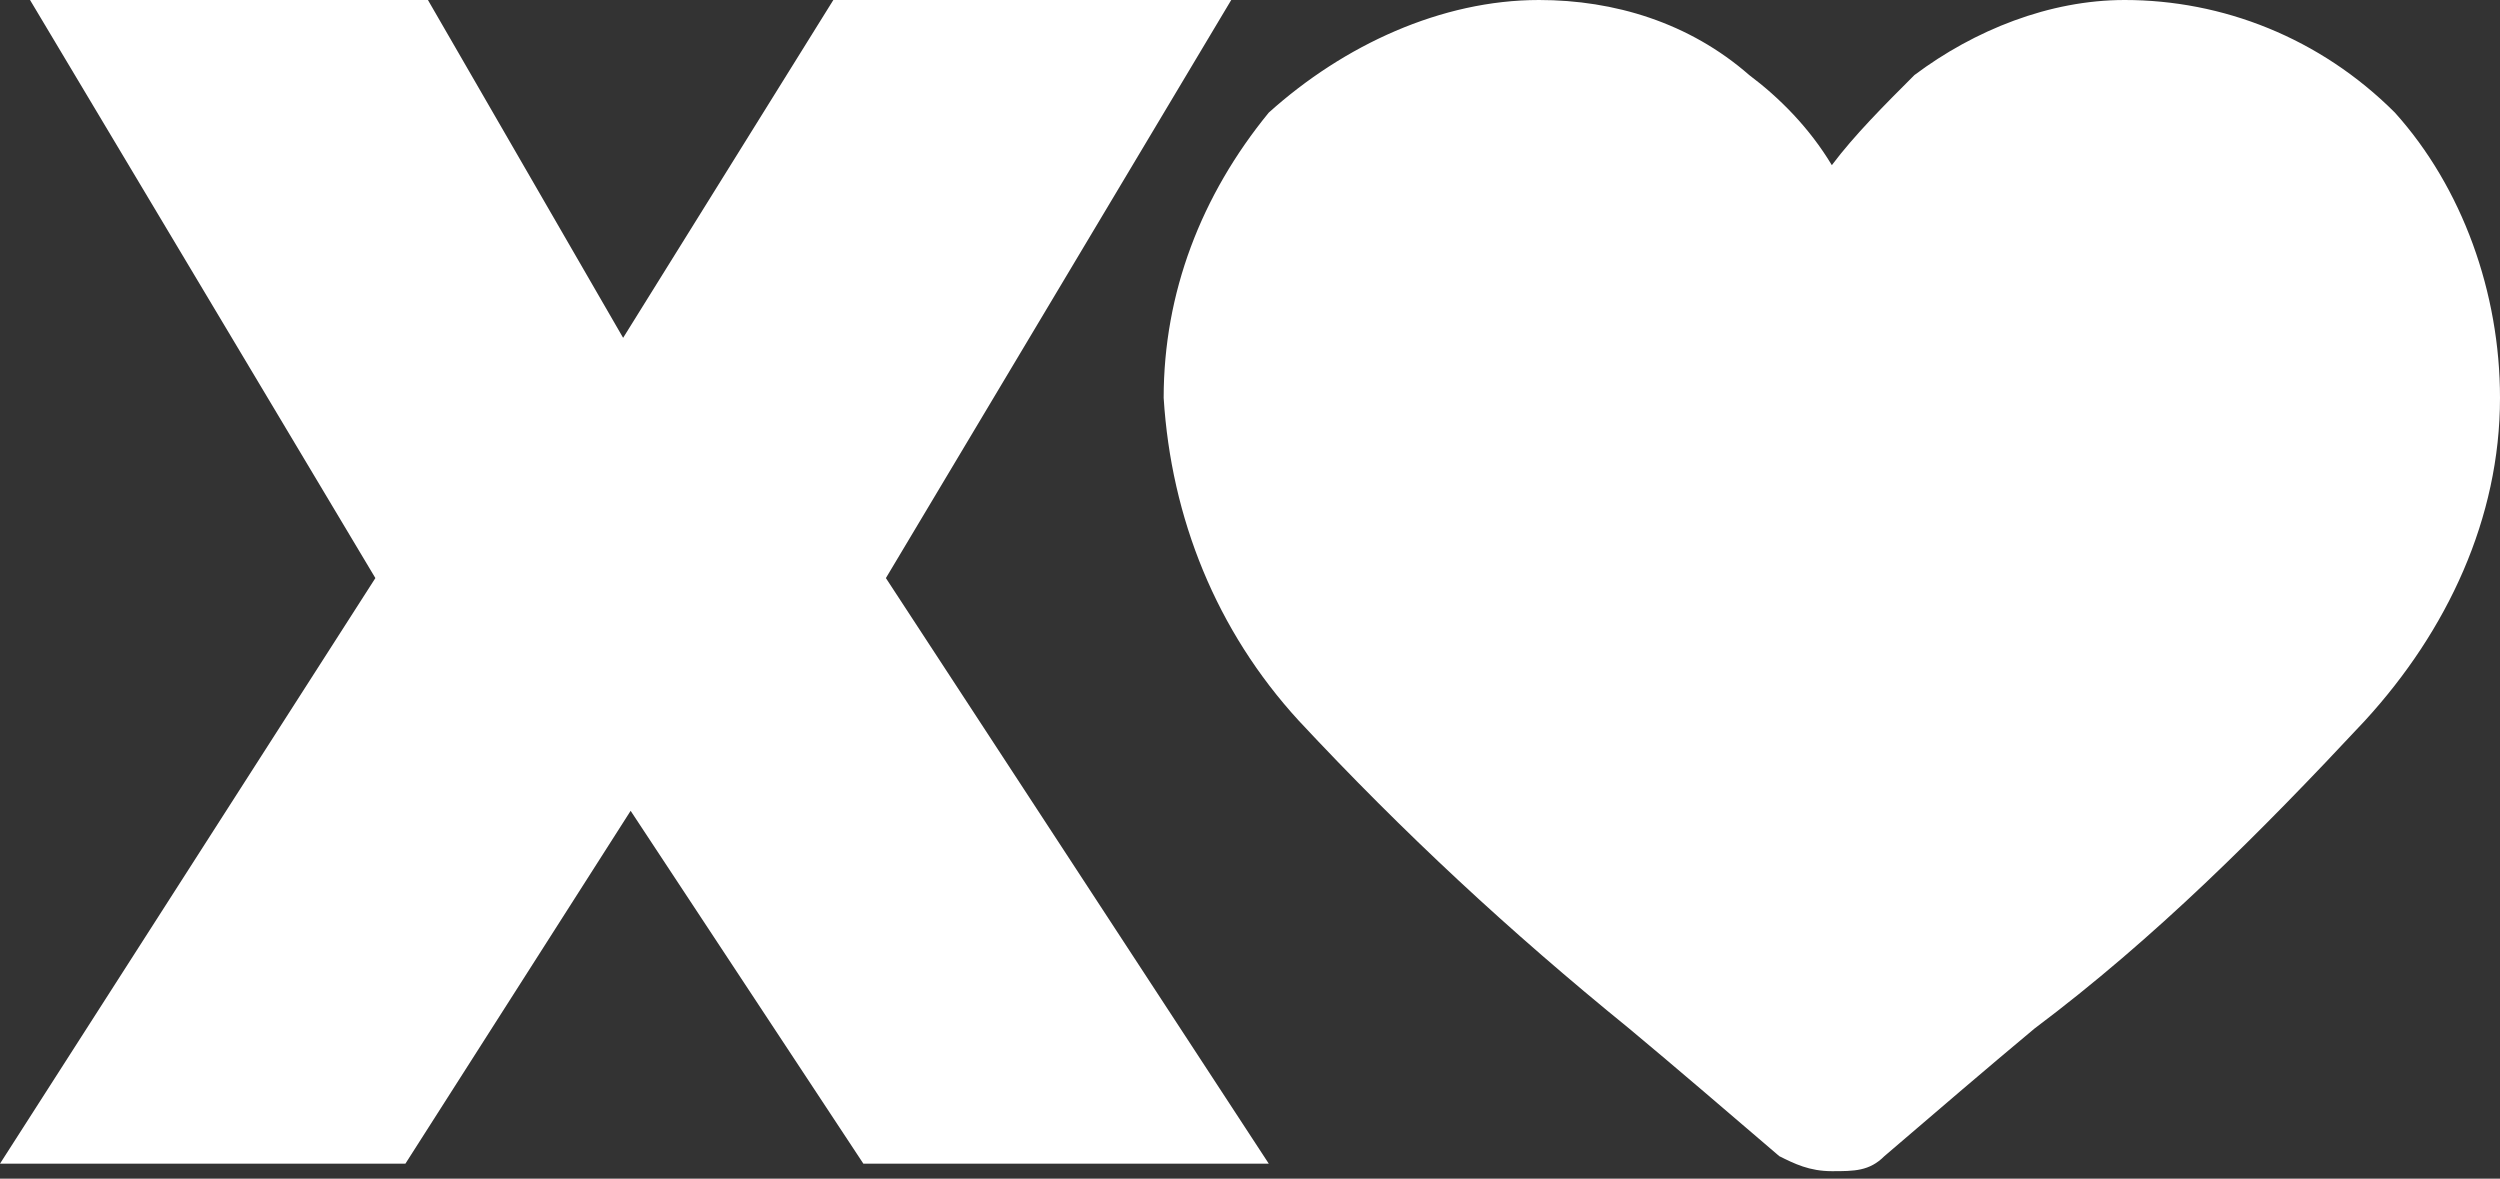 <?xml version="1.0" encoding="utf-8"?>
<!-- Generator: Adobe Illustrator 27.8.0, SVG Export Plug-In . SVG Version: 6.00 Build 0)  -->
<svg version="1.1" id="Raggruppa_20303" xmlns="http://www.w3.org/2000/svg" xmlns:xlink="http://www.w3.org/1999/xlink" x="0px"
	 y="0px" viewBox="0 0 33.3 15.7" style="enable-background:new 0 0 33.3 15.7;" xml:space="preserve">
<rect x="0" y="0" width="33.3" height="15.7" fill="#333333" stroke="none"/>
<style type="text/css">
	.st0{fill:#FFFFFF;}
</style>
<path id="Tracciato_8758" class="st0" d="M11.1,0L8.3,4.5L5.7,0L0.4,0L5,7.7l-5,7.8h5.4l3-4.7l3.1,4.7h5.4l-5.1-7.8L16.4,0L11.1,0z"
	/>
<g id="Raggruppa_20301">
	<path id="Tracciato_8759" class="st0" d="M20.5,0c1,0,2,0.3,2.8,1c0.4,0.3,0.8,0.7,1.1,1.2c0.3-0.4,0.7-0.8,1.1-1.2
		c0.8-0.6,1.8-1,2.8-1c1.3,0,2.6,0.5,3.6,1.5c0.9,1,1.4,2.4,1.4,3.8c0,1.6-0.7,3.1-1.8,4.3c-1.4,1.5-2.8,2.9-4.4,4.1
		c-0.6,0.5-1.3,1.1-2,1.7c-0.2,0.2-0.4,0.2-0.7,0.2c-0.3,0-0.5-0.1-0.7-0.2c-0.7-0.6-1.4-1.2-2-1.7c-1.6-1.3-3-2.6-4.4-4.1
		c-1.1-1.2-1.7-2.7-1.8-4.3c0-1.4,0.5-2.7,1.4-3.8C17.9,0.6,19.2,0,20.5,0"/>
</g>
</svg>
